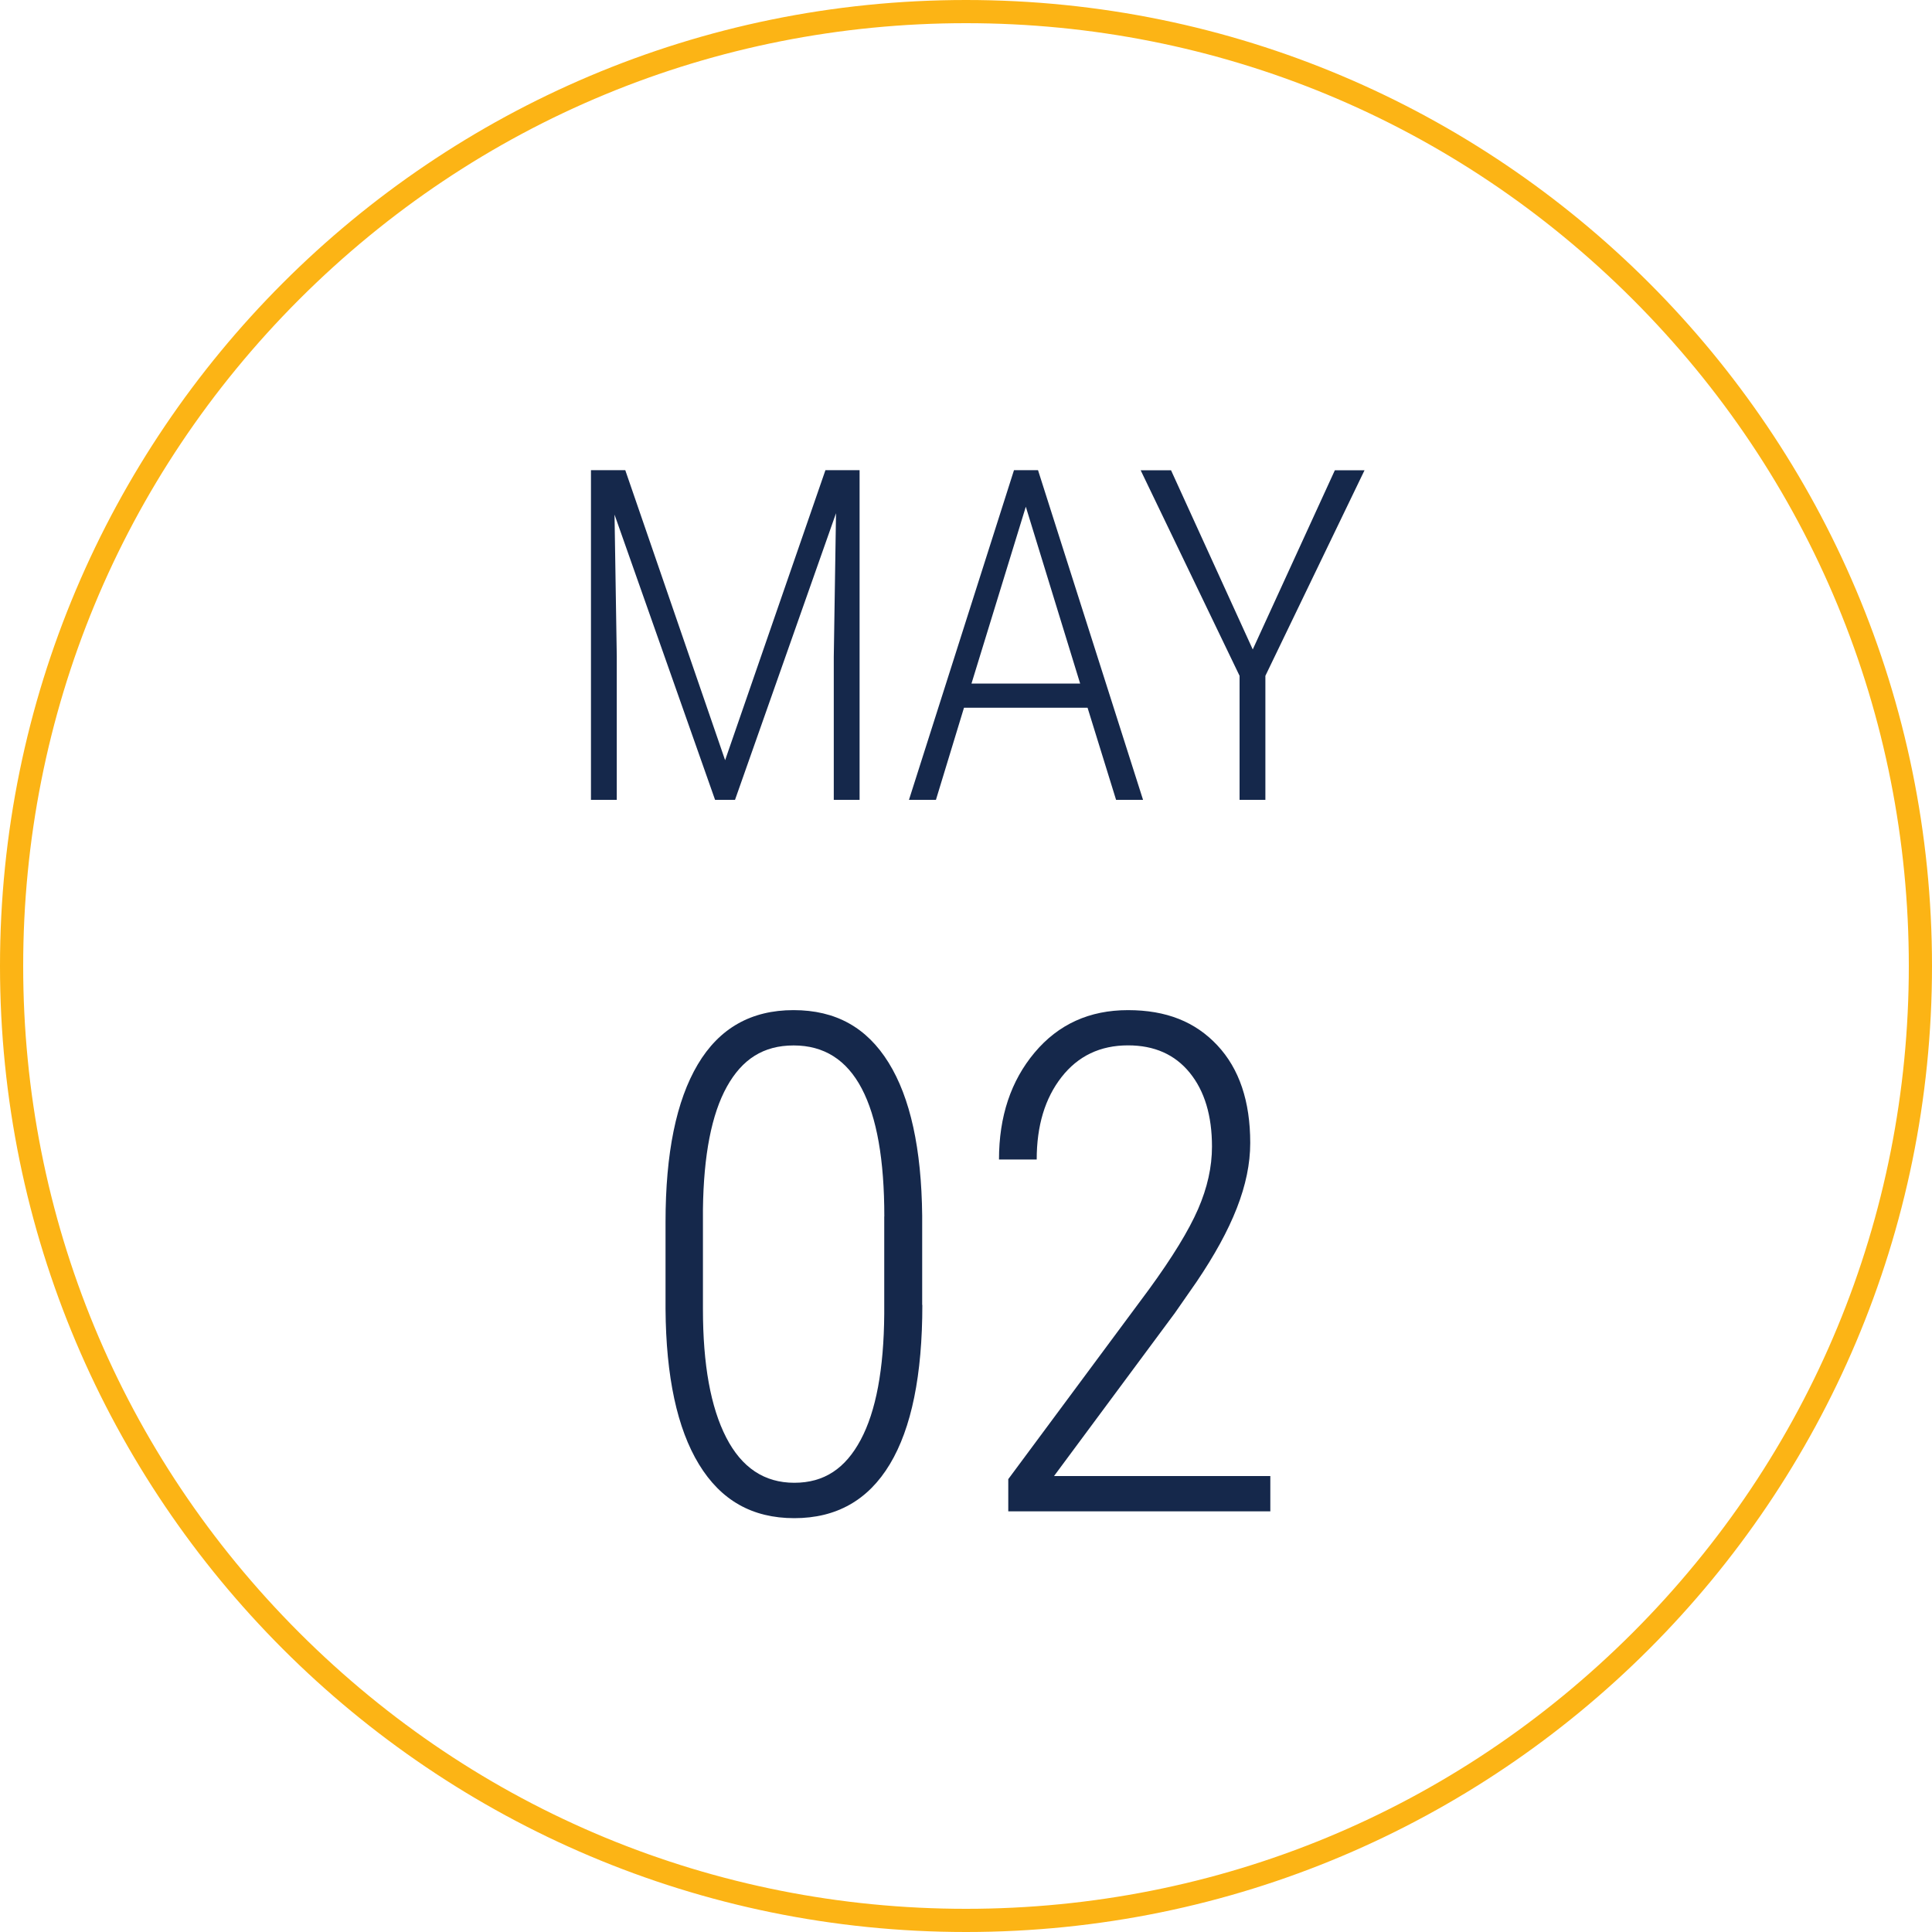 <?xml version="1.0" encoding="UTF-8"?><svg id="Layer_1" xmlns="http://www.w3.org/2000/svg" viewBox="0 0 250 250"><defs><style>.cls-1{fill:#fcb415;}.cls-2{fill:#15284b;}</style></defs><path class="cls-1" d="m125,3c32.59,0,63.22,12.69,86.27,35.73,23.04,23.04,35.73,53.68,35.73,86.27s-12.69,63.22-35.73,86.27c-23.04,23.04-53.68,35.73-86.27,35.73s-63.22-12.69-86.27-35.73S3,157.59,3,125,15.69,61.78,38.73,38.73C61.78,15.69,92.41,3,125,3m0-3C55.96,0,0,55.96,0,125s55.96,125,125,125,125-55.96,125-125S194.04,0,125,0h0Z"/><path class="cls-2" d="m80.91,60.84l12.92,37.53,12.98-37.53h4.42v42.66h-3.34v-18.49l.29-18.6-13.07,37.09h-2.58l-13.01-36.91.29,18.31v18.6h-3.34v-42.66h4.42Z"/><path class="cls-2" d="m140.74,91.58h-16l-3.63,11.92h-3.49l13.59-42.66h3.11l13.59,42.66h-3.49l-3.69-11.92Zm-15.03-3.13h14.06l-7.03-22.88-7.03,22.88Z"/><path class="cls-2" d="m162.1,84.05l10.63-23.2h3.84l-12.83,26.6v16.05h-3.34v-16.05l-12.8-26.6h3.93l10.58,23.2Z"/><path class="cls-2" d="m119.35,168.85c0,9.08-1.4,15.95-4.2,20.61s-6.92,6.99-12.37,6.99-9.5-2.32-12.33-6.96-4.27-11.35-4.33-20.11v-11.25c0-8.91,1.39-15.7,4.17-20.39s6.91-7.03,12.39-7.03,9.49,2.26,12.3,6.79c2.81,4.53,4.26,11.13,4.35,19.8v11.56Zm-4.92-11.44c0-7.32-.97-12.84-2.92-16.55-1.95-3.72-4.89-5.58-8.81-5.58s-6.66,1.78-8.64,5.33c-1.98,3.56-3.01,8.85-3.1,15.87v12.95c0,7.14,1,12.67,3.01,16.58,2.01,3.91,4.94,5.86,8.81,5.86s6.61-1.85,8.59-5.55c1.98-3.7,3-9.14,3.05-16.31v-12.6Z"/><path class="cls-2" d="m164.4,195.57h-33.93v-4.17l18.19-24.53c3.05-4.18,5.17-7.65,6.37-10.41s1.8-5.45,1.8-8.09c0-4.01-.96-7.2-2.88-9.56-1.92-2.36-4.58-3.54-7.98-3.54-3.6,0-6.47,1.37-8.61,4.11s-3.21,6.29-3.21,10.66h-4.88c0-5.57,1.54-10.18,4.61-13.84s7.1-5.49,12.08-5.49,8.72,1.52,11.56,4.55c2.84,3.03,4.26,7.24,4.26,12.63s-2.31,11.12-6.94,17.97l-2.81,4.04-15.64,21.1h27.99v4.57Z"/></svg>